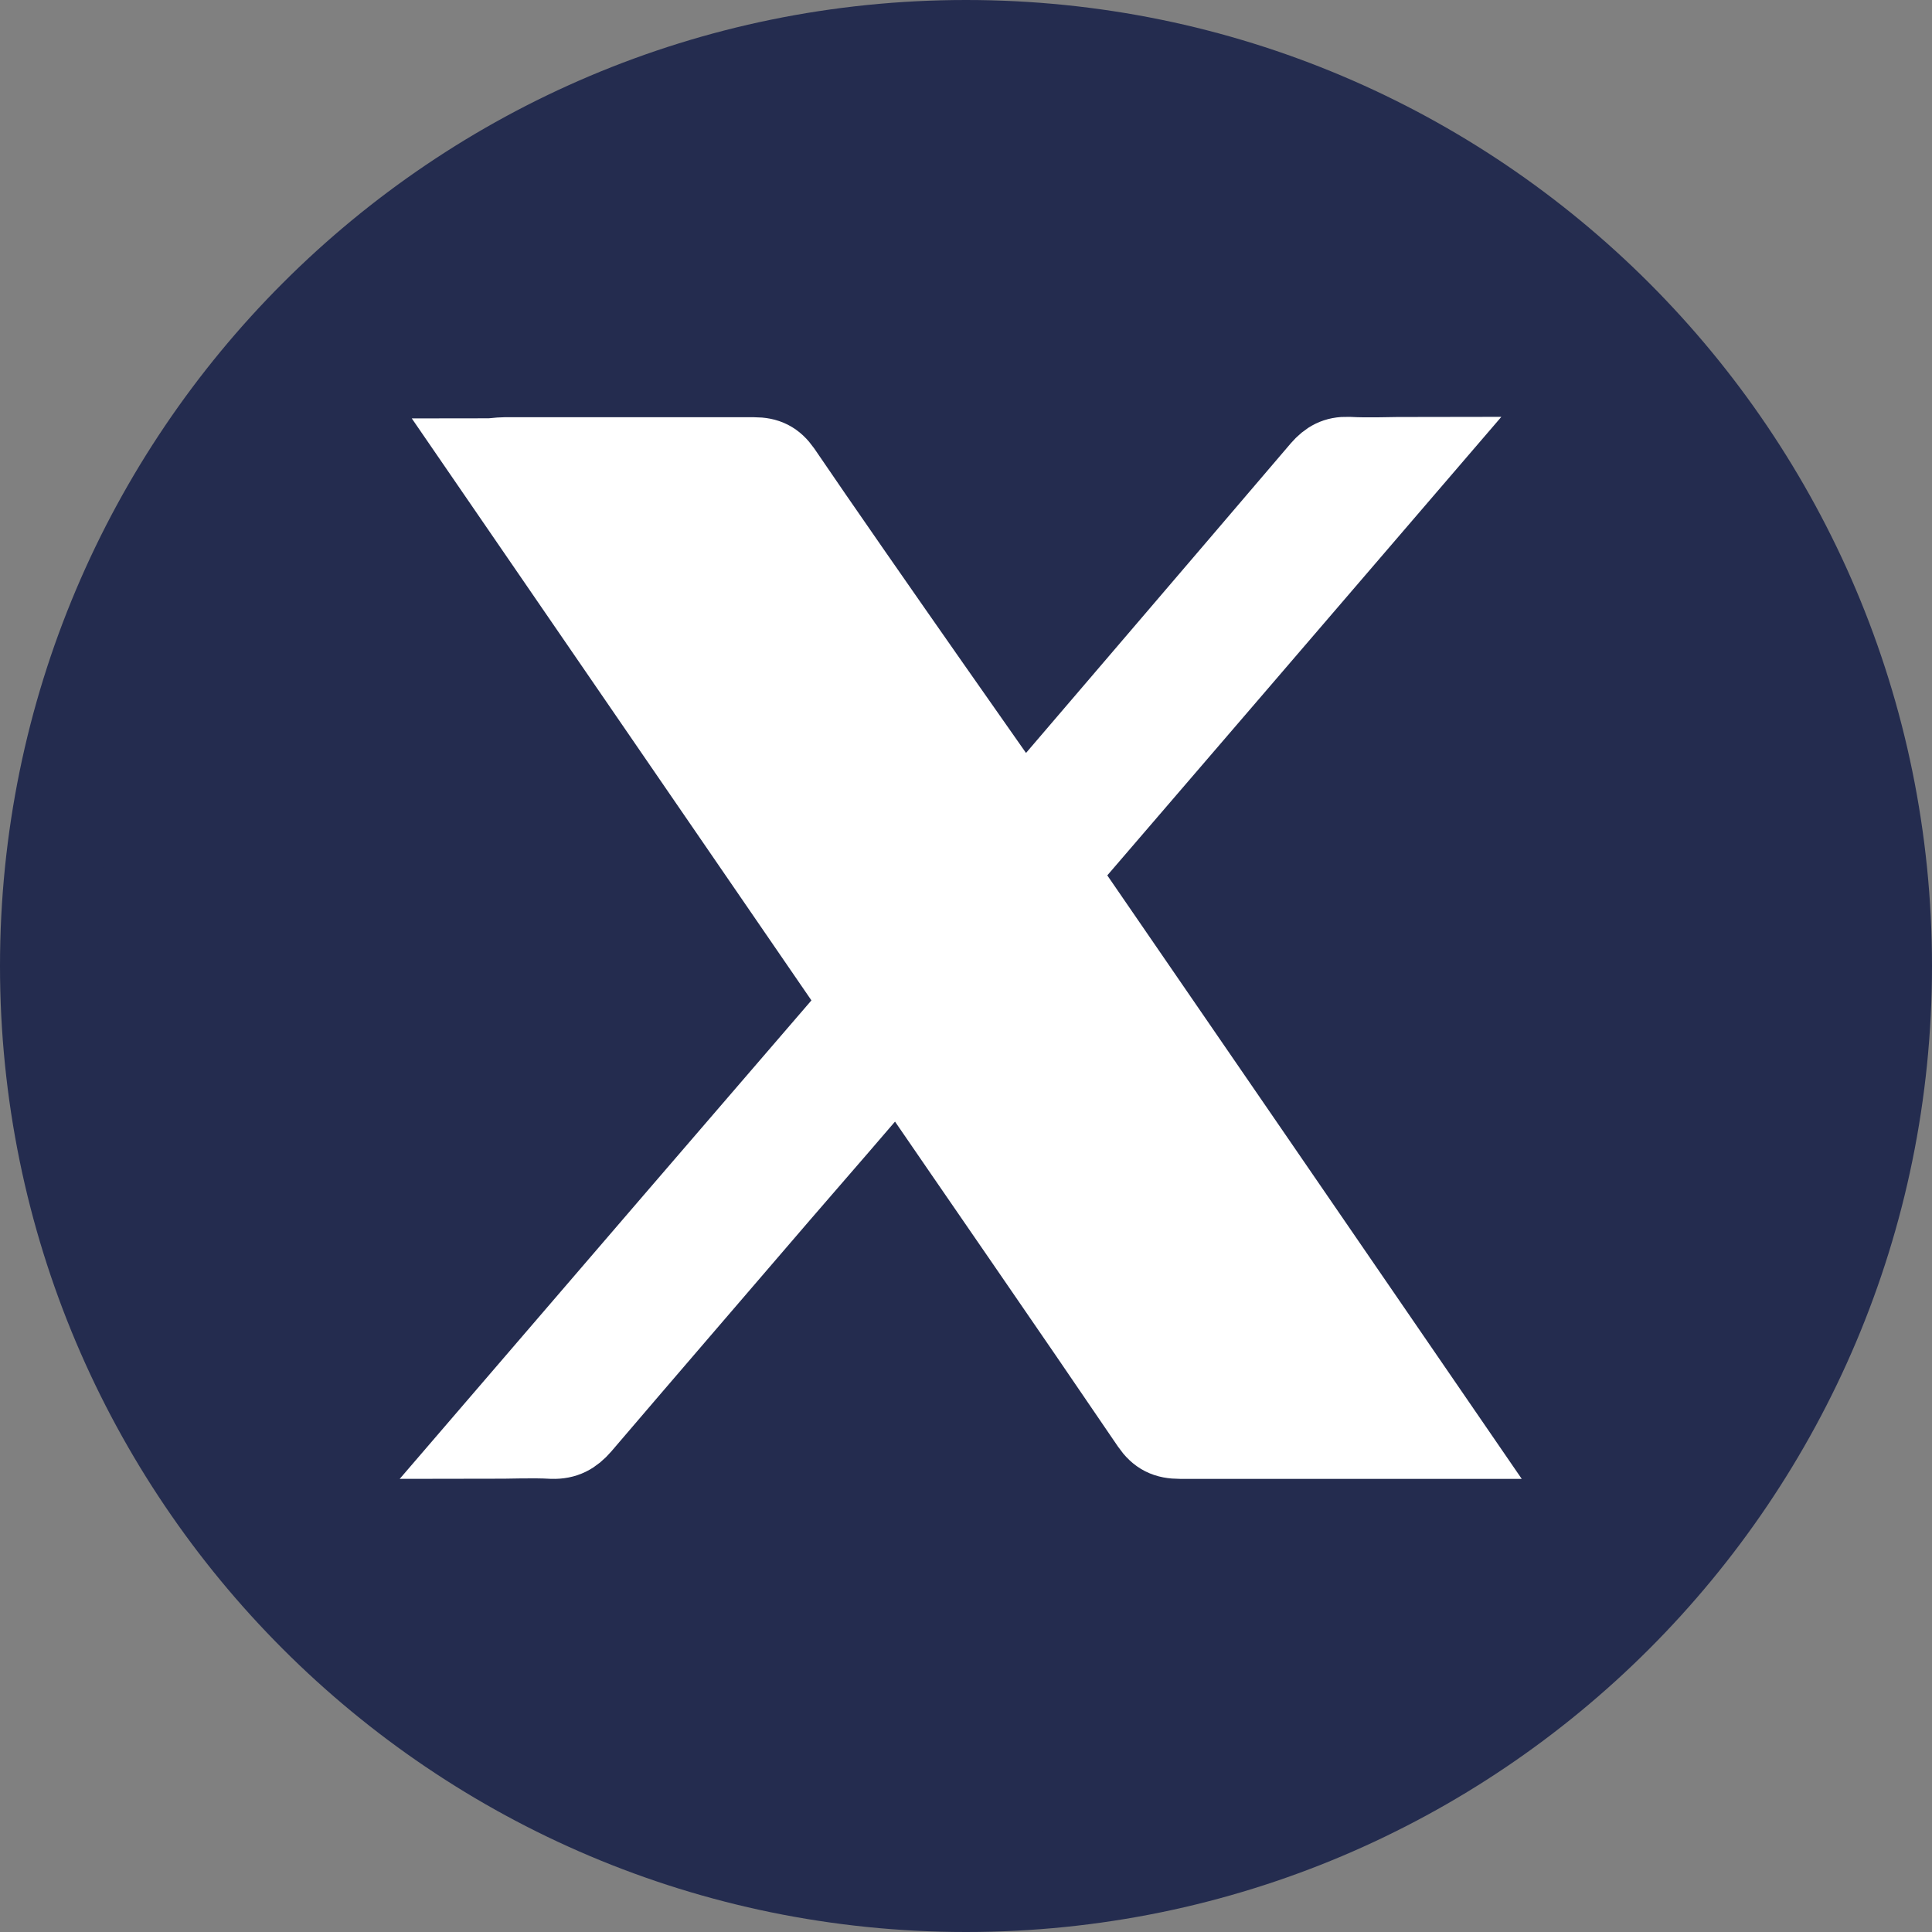 <?xml version="1.0" encoding="UTF-8"?>
<svg id="Capa_1" data-name="Capa 1" xmlns="http://www.w3.org/2000/svg" version="1.1" viewBox="0 0 49.5 49.5">
  <rect x="0" y="0" width="49.5" height="49.5" fill="#808080" stroke="none"/>
  <defs>
    <style>
      .cls-1 {
        fill: #242c4f;
      }

      .cls-1, .cls-2 {
        stroke-width: 0px;
      }

      .cls-2 {
        fill: #fff;
      }

      .cls-3 {
        fill: none;
        stroke: #fff;
        stroke-miterlimit: 10;
        stroke-width: 2px;
      }
    </style>
  </defs>
  <path class="cls-1" d="M24.75,48.26c-12.96,0-23.5-10.54-23.5-23.5S11.79,1.26,24.75,1.26s23.5,10.54,23.5,23.5-10.54,23.5-23.5,23.5Z"/>
  <path class="cls-1" d="M24.75,2.5c12.27,0,22.25,9.98,22.25,22.25s-9.98,22.25-22.25,22.25S2.5,37.02,2.5,24.75,12.48,2.5,24.75,2.5M24.75,0C11.08,0,0,11.08,0,24.75s11.08,24.75,24.75,24.75,24.75-11.08,24.75-24.75S38.42,0,24.75,0h0Z"/>
  <path class="cls-2" d="M37.09,36.88h-6.86c-.35,0-.56-.1-.76-.39-2.12-3.12-4.27-6.22-6.45-9.4-1.03,1.2-2.02,2.35-3.02,3.5-1.7,1.98-3.4,3.95-5.1,5.94-.21.24-.42.36-.75.35-.53-.03-1.07,0-1.73,0,3.25-3.78,6.43-7.48,9.63-11.19-3.2-4.66-6.38-9.29-9.6-13.98.19,0,.33-.03.47-.03h6.4c.33,0,.53.1.72.37,1.91,2.81,6.17,8.86,6.17,8.86,0,0,5.48-6.4,7.62-8.91.2-.23.4-.34.71-.33.54.03,1.08,0,1.75,0-3.09,3.6-6.12,7.12-9.18,10.68,3.31,4.82,6.62,9.63,9.98,14.53h0Z"/>
  <path class="cls-3" d="M23.02,27.1c-1.03,1.2-2.02,2.35-3.02,3.5-1.7,1.98-3.4,3.95-5.1,5.94-.21.24-.42.36-.75.35-.53-.03-1.07,0-1.73,0,3.25-3.78,6.43-7.48,9.63-11.19-3.2-4.66-6.38-9.29-9.6-13.98.19,0,.33-.03.47-.03h6.4c.33,0,.53.1.72.37,1.91,2.81,6.17,8.86,6.17,8.86,0,0,5.48-6.4,7.62-8.91.2-.23.4-.34.71-.33.54.03,1.08,0,1.75,0-3.09,3.6-6.12,7.12-9.18,10.68,3.31,4.82,6.62,9.63,9.98,14.53h-6.86c-.35,0-.56-.1-.76-.39-2.12-3.12-4.27-6.22-6.45-9.4Z"/>
</svg>